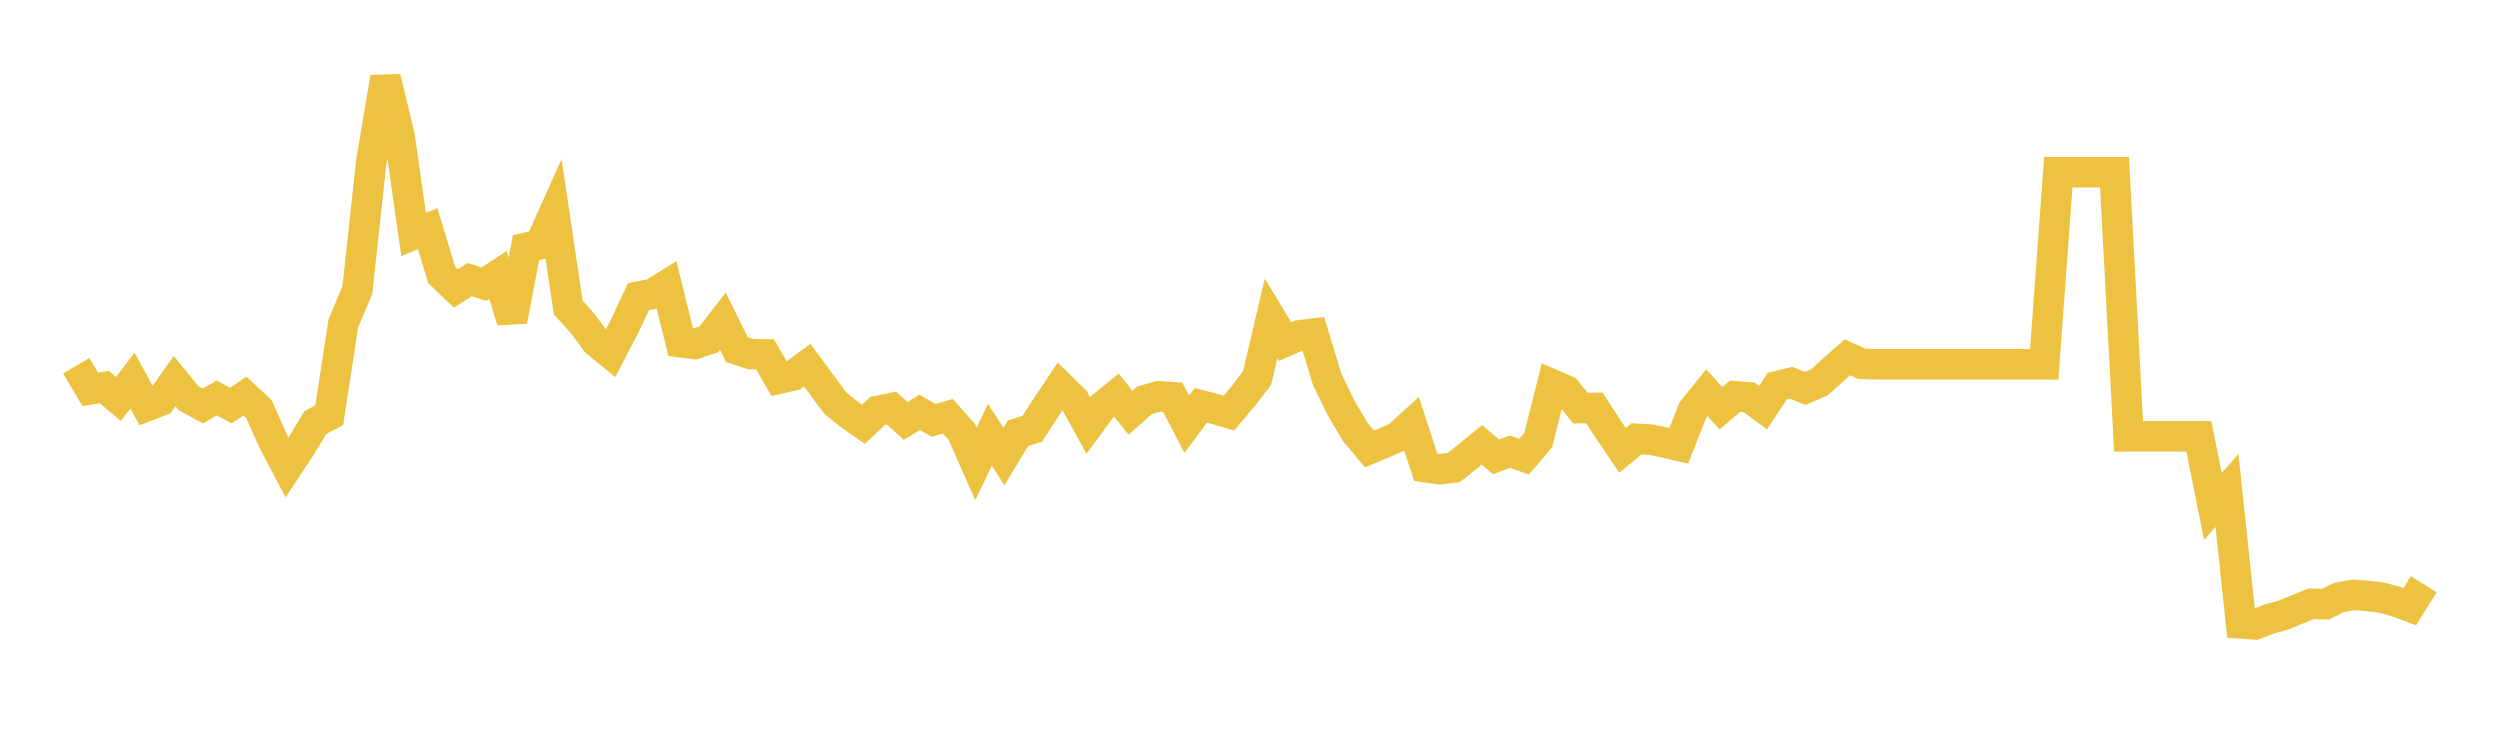 <svg width="164" height="48" xmlns="http://www.w3.org/2000/svg" xmlns:xlink="http://www.w3.org/1999/xlink"><path fill="none" stroke="rgb(237,194,64)" stroke-width="2" d="M5,23.993L5.922,25.543L6.844,25.394L7.766,26.177L8.689,24.965L9.611,26.65L10.533,26.297L11.455,24.998L12.377,26.125L13.299,26.634L14.222,26.107L15.144,26.604L16.066,25.981L16.988,26.835L17.91,28.917L18.832,30.666L19.754,29.27L20.677,27.731L21.599,27.233L22.521,21.215L23.443,19.016L24.365,10.548L25.287,5.084L26.21,8.927L27.132,15.381L28.054,14.996L28.976,18.037L29.898,18.92L30.82,18.346L31.743,18.64L32.665,18.036L33.587,21.054L34.509,16.25L35.431,16.02L36.353,13.961L37.275,20.174L38.198,21.194L39.12,22.434L40.042,23.185L40.964,21.421L41.886,19.458L42.808,19.278L43.731,18.705L44.653,22.452L45.575,22.568L46.497,22.259L47.419,21.068L48.341,22.937L49.263,23.233L50.186,23.249L51.108,24.841L52.03,24.63L52.952,23.95L53.874,25.202L54.796,26.447L55.719,27.19L56.641,27.833L57.563,26.961L58.485,26.769L59.407,27.613L60.329,27.054L61.251,27.574L62.174,27.309L63.096,28.337L64.018,30.432L64.94,28.529L65.862,29.949L66.784,28.418L67.707,28.137L68.629,26.714L69.551,25.339L70.473,26.241L71.395,27.918L72.317,26.666L73.24,25.917L74.162,27.07L75.084,26.259L76.006,25.996L76.928,26.055L77.85,27.834L78.772,26.59L79.695,26.827L80.617,27.097L81.539,26.003L82.461,24.807L83.383,20.889L84.305,22.41L85.228,22.002L86.15,21.885L87.072,24.912L87.994,26.799L88.916,28.352L89.838,29.454L90.76,29.071L91.683,28.666L92.605,27.822L93.527,30.652L94.449,30.786L95.371,30.667L96.293,29.939L97.216,29.187L98.138,29.965L99.06,29.631L99.982,29.958L100.904,28.875L101.826,25.221L102.749,25.622L103.671,26.771L104.593,26.759L105.515,28.182L106.437,29.543L107.359,28.784L108.281,28.839L109.204,29.03L110.126,29.246L111.048,26.905L111.97,25.765L112.892,26.782L113.814,25.995L114.737,26.067L115.659,26.738L116.581,25.334L117.503,25.112L118.425,25.482L119.347,25.088L120.269,24.252L121.192,23.438L122.114,23.861L123.036,23.896L123.958,23.896L124.88,23.896L125.802,23.896L126.725,23.896L127.647,23.896L128.569,23.896L129.491,23.896L130.413,23.896L131.335,23.896L132.257,23.896L133.18,23.896L134.102,23.896L135.024,11.297L135.946,11.297L136.868,11.297L137.79,11.297L138.713,11.297L139.635,28.622L140.557,28.622L141.479,28.622L142.401,28.622L143.323,28.622L144.246,28.622L145.168,33.229L146.09,32.165L147.012,40.898L147.934,40.964L148.856,40.61L149.778,40.357L150.701,39.976L151.623,39.606L152.545,39.637L153.467,39.185L154.389,39.021L155.311,39.093L156.234,39.204L157.156,39.458L158.078,39.797L159,38.326"></path></svg>